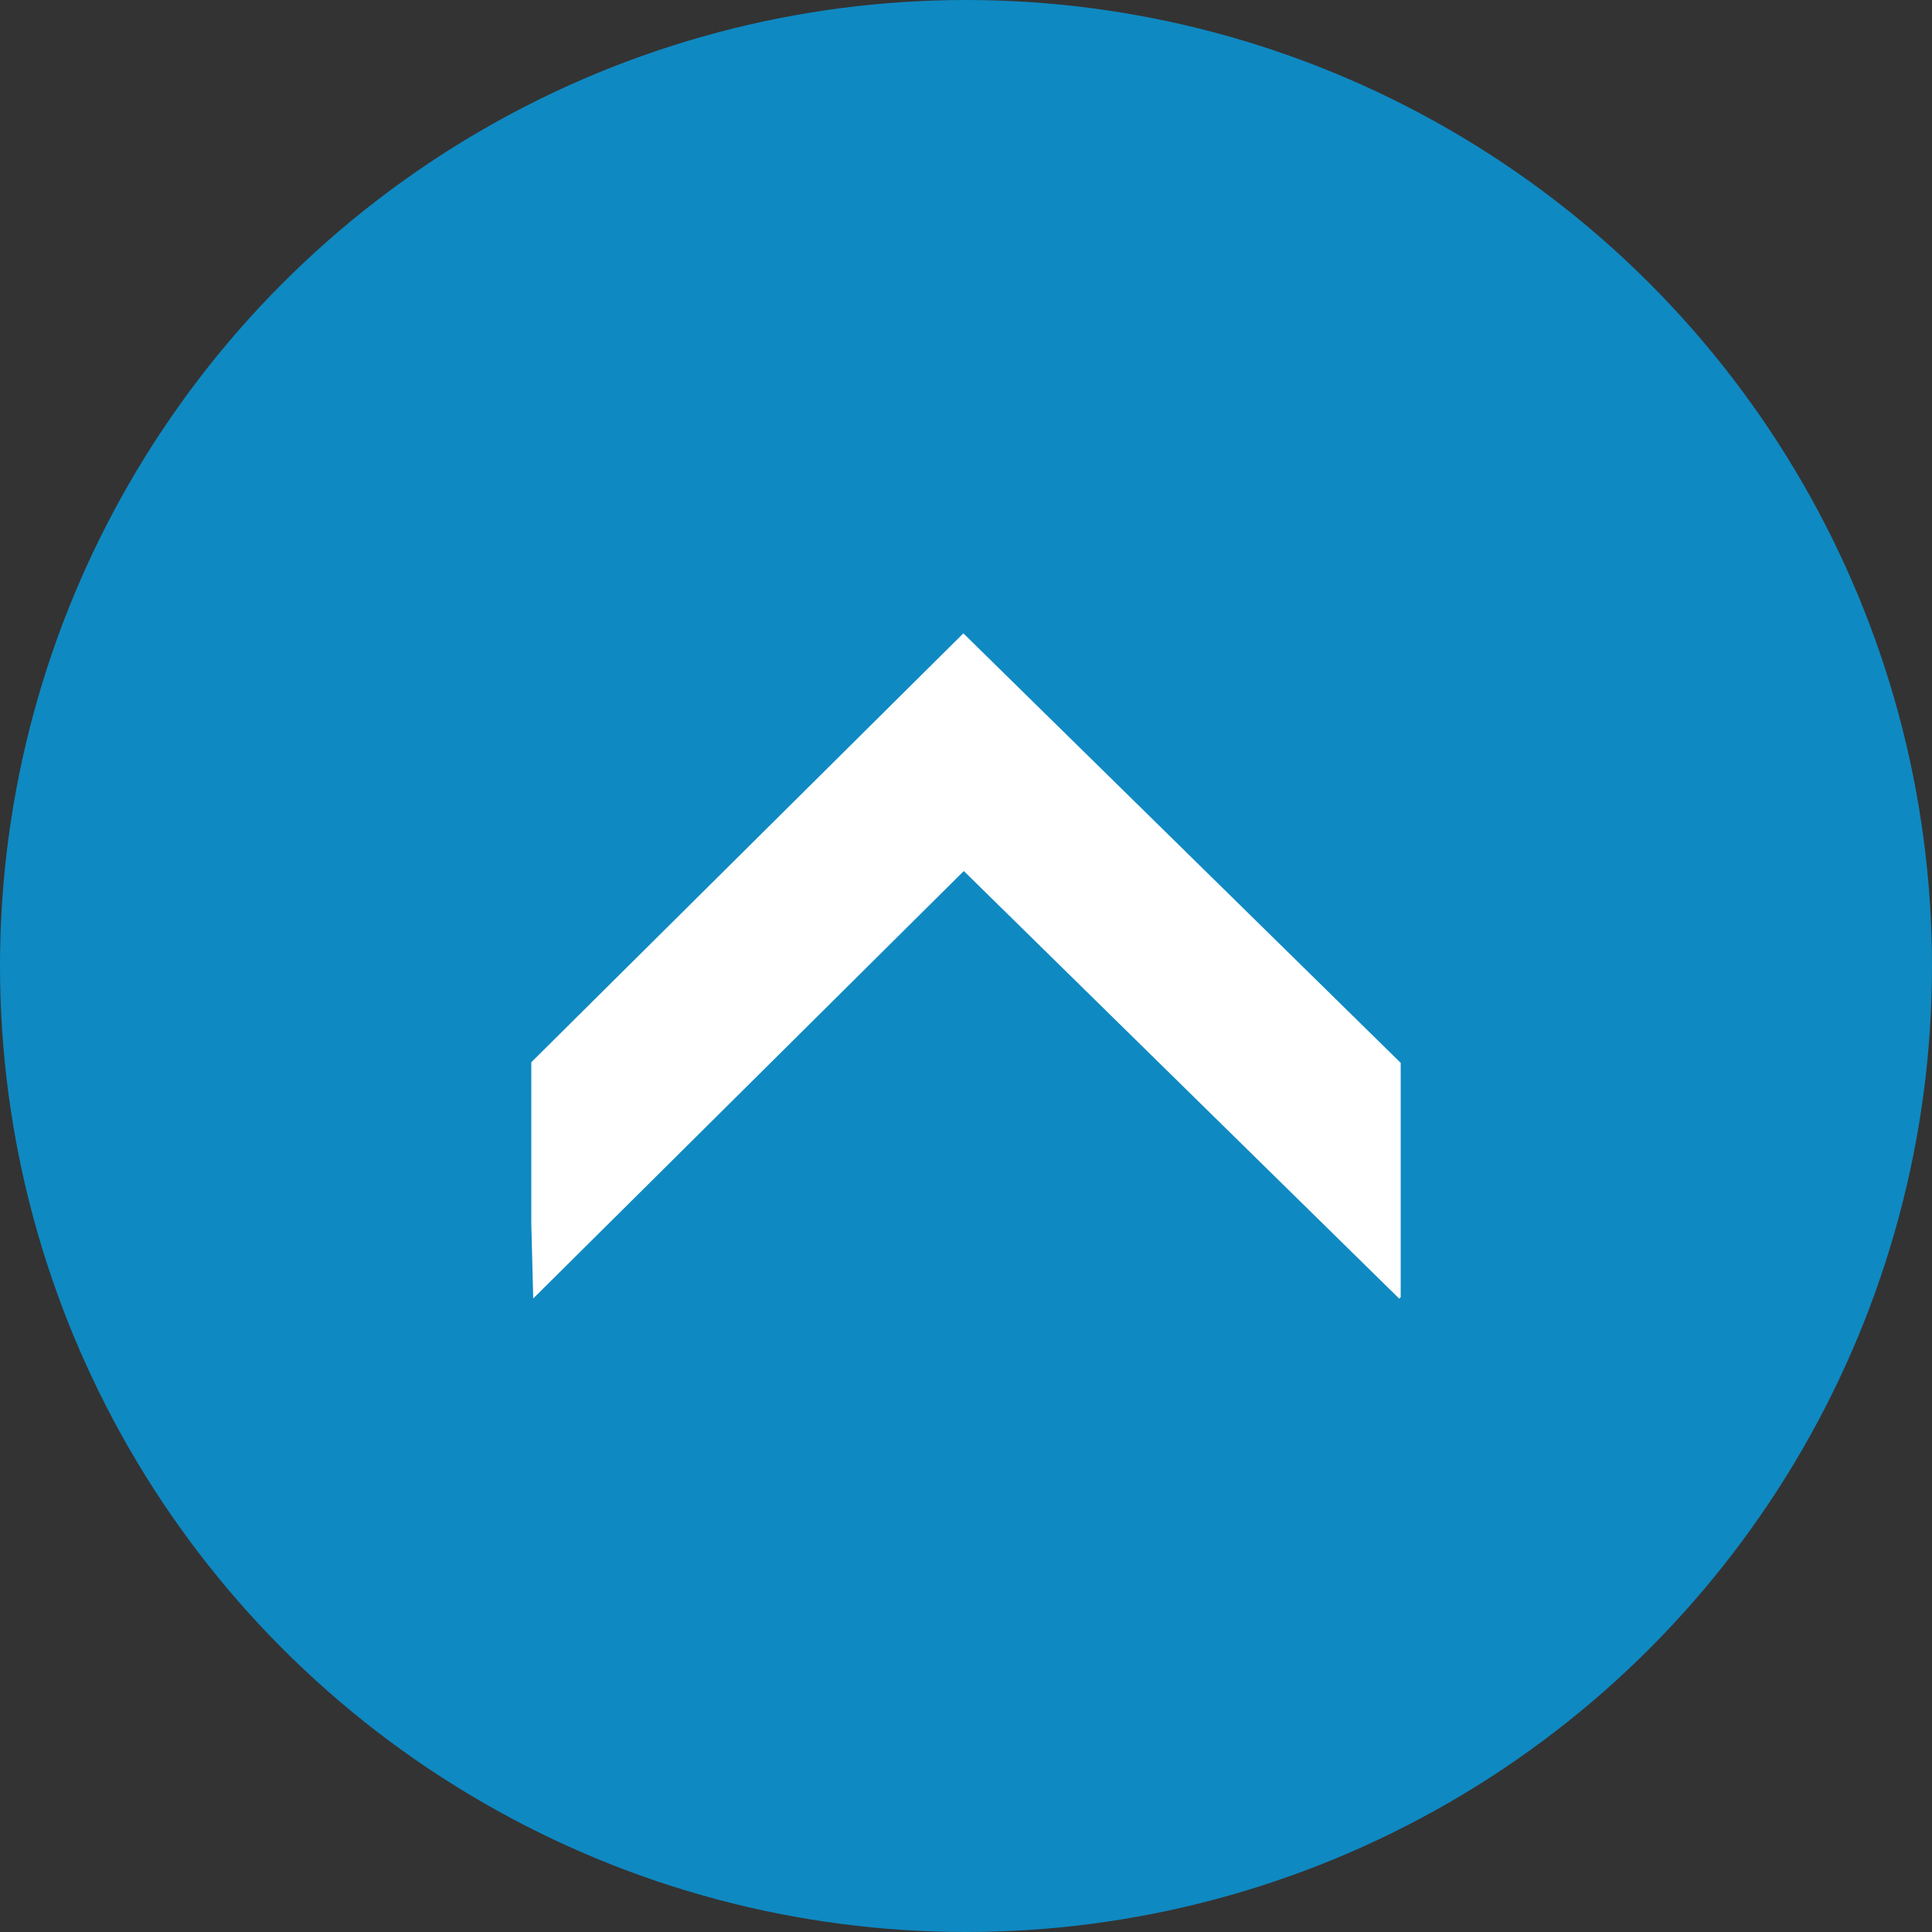 <svg xmlns="http://www.w3.org/2000/svg" width="80" height="80" viewBox="0 0 80 80">
  <rect x="0" y="0" width="80" height="80" fill="#333333" stroke="none"/>
  <g id="Group_2527" data-name="Group 2527" transform="translate(-1140.5 -6944.5)">
    <circle id="Ellipse_76" data-name="Ellipse 76" cx="40" cy="40" r="40" transform="translate(1140.5 6944.5)" fill="#00afff" opacity="0.7"/>
    <path id="Path_449" data-name="Path 449" d="M1198.5,6988.511l-18.109-17.786-17.891,17.76v6.7l.08,3.082,17.829-17.7,18.029,17.706.062-.062Z" fill="#fff"/>
  </g>
</svg>
